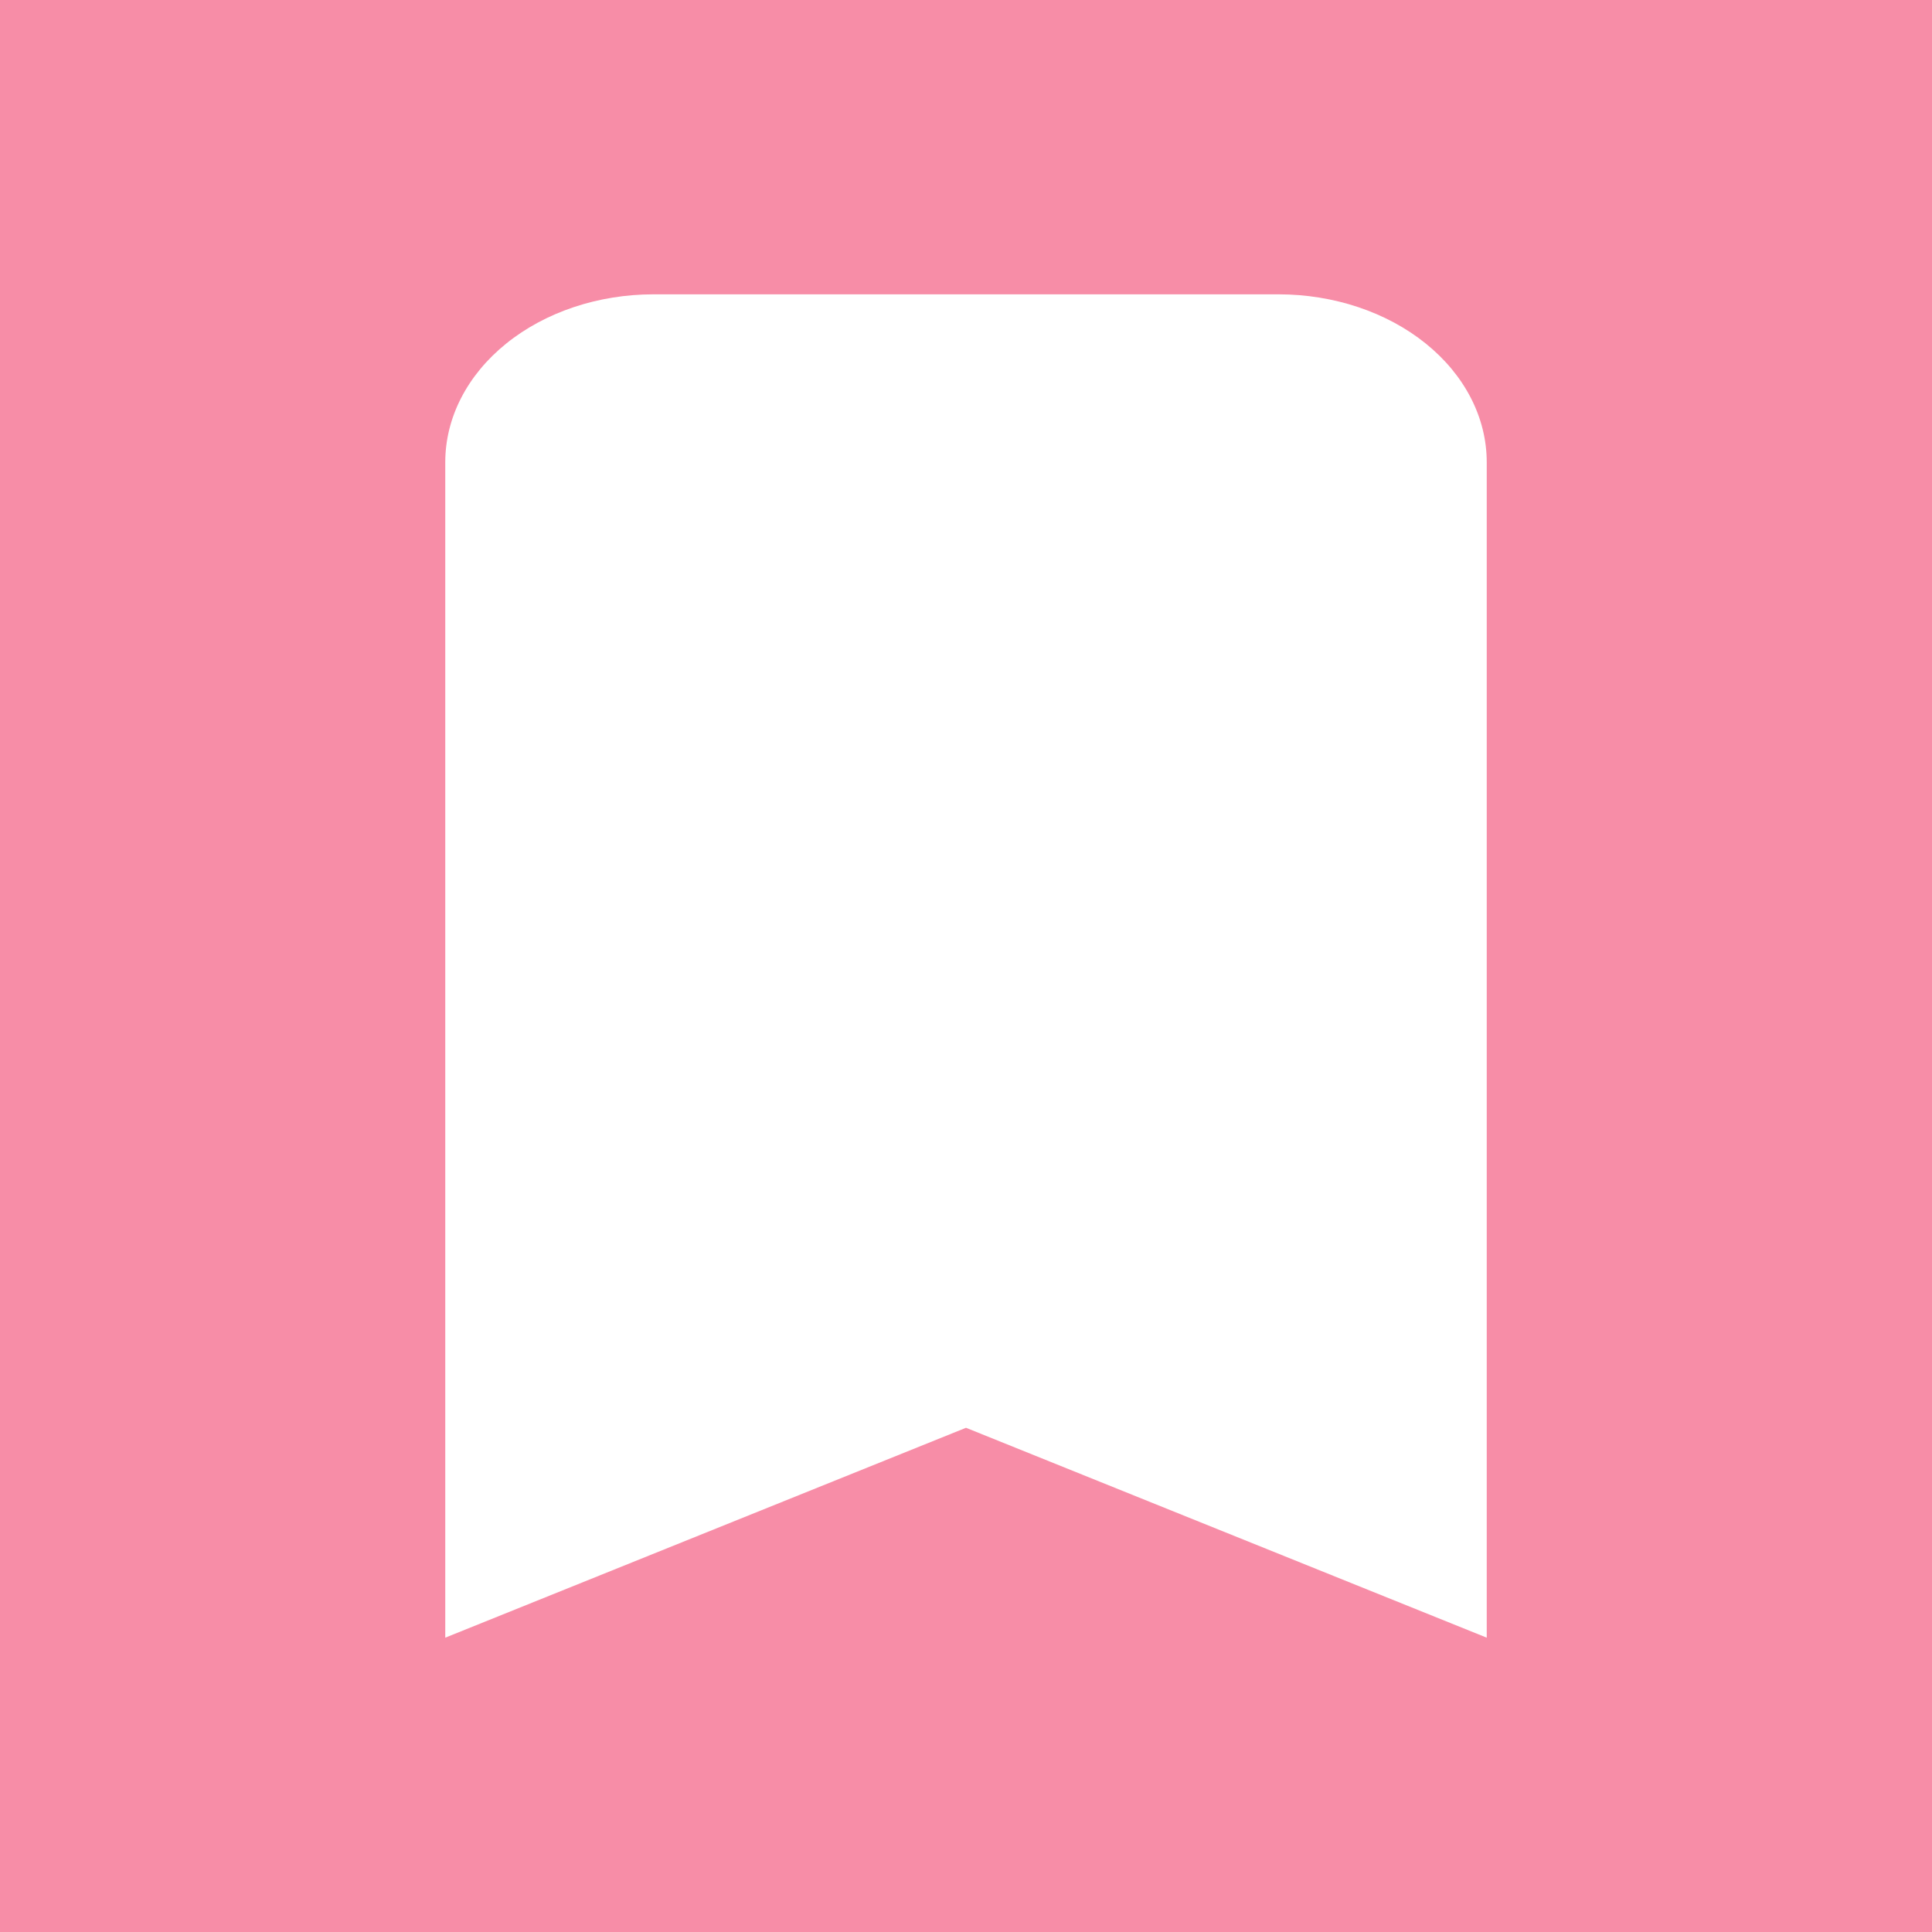 <?xml version="1.0" encoding="UTF-8"?>
<svg xmlns="http://www.w3.org/2000/svg" width="256" height="256" viewBox="0 0 256 256" fill="none">
  <path d="M0 0H256V256H0V0Z" fill="#F78DA7"></path>
  <path d="M59 61.25C59 55.349 61.908 49.69 67.084 45.517C72.26 41.344 79.28 39 86.6 39H169.4C176.72 39 183.74 41.344 188.916 45.517C194.092 49.69 197 55.349 197 61.25V217L128 189.188L59 217V61.25Z" fill="white"></path>
</svg>
